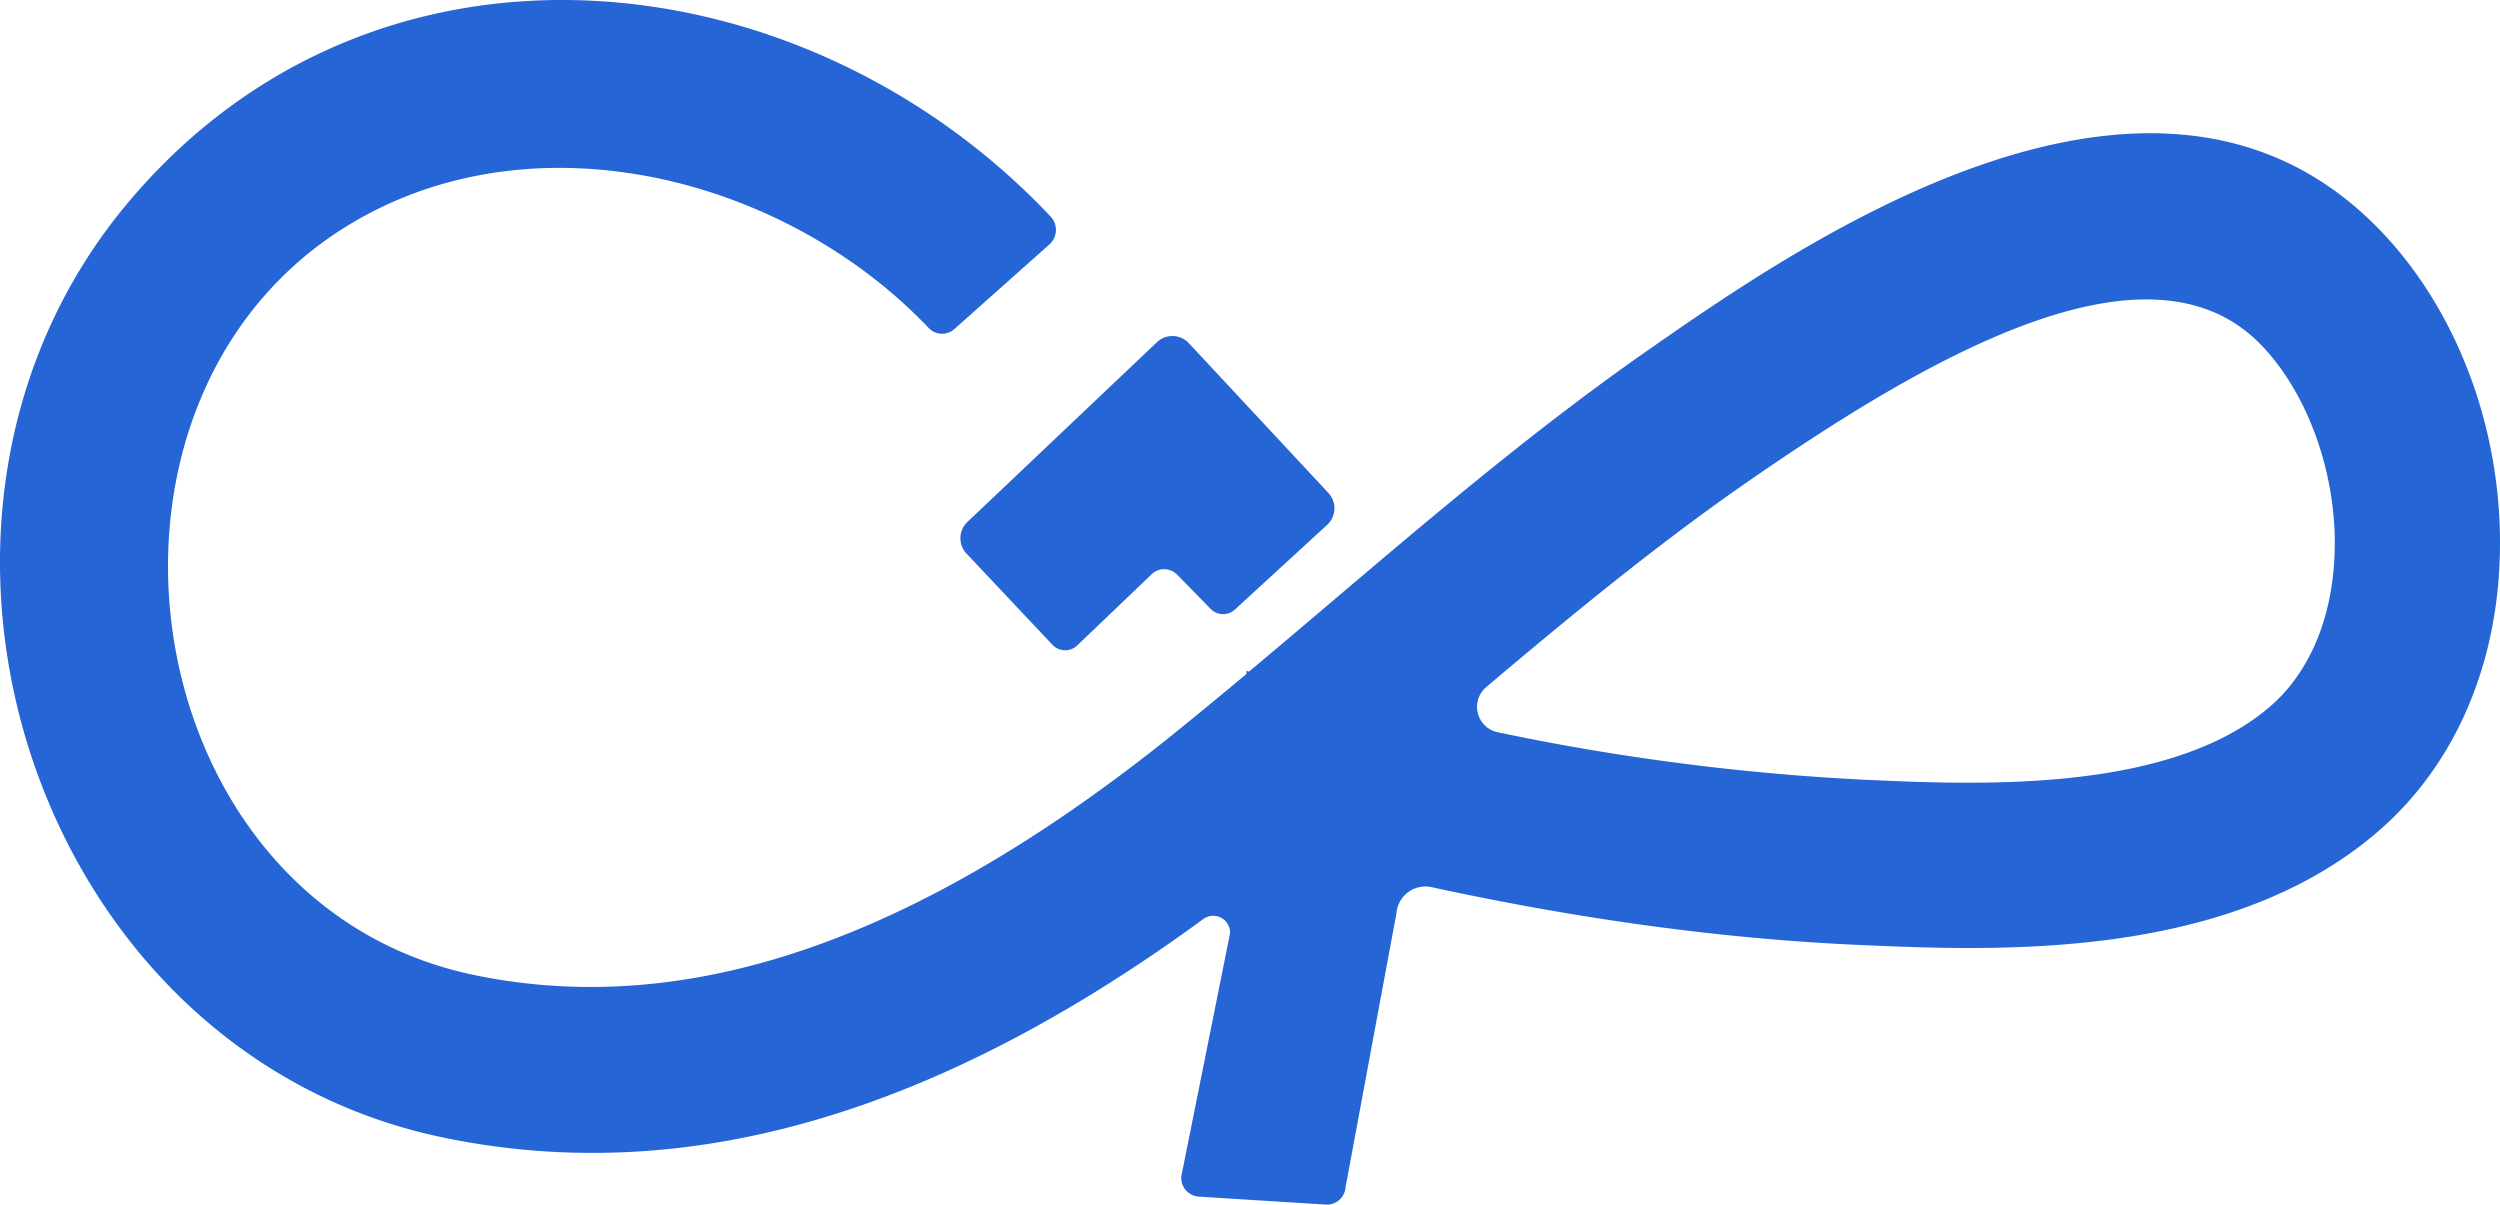 <svg xmlns="http://www.w3.org/2000/svg" viewBox="0 0 573.16 276.18"><defs><style>.cls-1{fill:#2665d6;}</style></defs><g id="Layer_2" data-name="Layer 2"><g id="Layer_1-2" data-name="Layer 1"><path class="cls-1" d="M304,276.17l-29.18-1.83a4.32,4.32,0,0,1-4-4.58L282,214a3.85,3.85,0,0,0-6.21-3.23c-61.67,45.08-119.06,61.51-174.3,50C7.55,241.17-31.55,119.61,29,46.88c56.8-68.22,155.24-57.37,211.91,2.81a4.46,4.46,0,0,1-.31,6.34L218.77,75.47a4.22,4.22,0,0,1-5.89-.31C181.35,42,127,26.88,85,48.73c-72.49,37.7-56.81,158,23.59,174.78,48.93,10.23,101.42-7.86,160-54.87q8.67-7,17.17-14.12l0-.72.6.17q9.54-8,19-16.05c23-19.49,46.68-39.65,72.29-57.51C412.67,56,494.76-1.25,546.34,53.49c18.22,19.36,28.19,48,26.67,76.71-1.31,24.74-11.25,46.25-28,60.59-34.52,29.59-87.57,27.24-119.26,25.83-30.77-1.39-63.36-5.81-97.47-13.21a6.66,6.66,0,0,0-8.13,6l-11.65,62.7A4.31,4.31,0,0,1,304,276.17ZM340.65,157.6a5.94,5.94,0,0,0,2.69,10.27,537.58,537.58,0,0,0,84.13,10.9c26.08,1.18,69.78,3.11,92.9-16.72,8.8-7.54,14.06-19.57,14.81-33.87,1-18-5.48-37.12-16.43-48.73-25.86-27.47-77.45,2.72-119.51,32C379,125.59,359.54,141.63,340.65,157.6Z"/><path class="cls-1" d="M241.29,147.83l-19.7-20.91a5.14,5.14,0,0,1,.22-7.27l43.45-41.21a5.15,5.15,0,0,1,7.33.27l32,34.35a5.14,5.14,0,0,1-.32,7.27l-21.15,19.42a4,4,0,0,1-5.65-.24l-7.52-7.68a4.14,4.14,0,0,0-5.88-.21L246.94,148A4,4,0,0,1,241.29,147.83Z"/></g></g></svg>